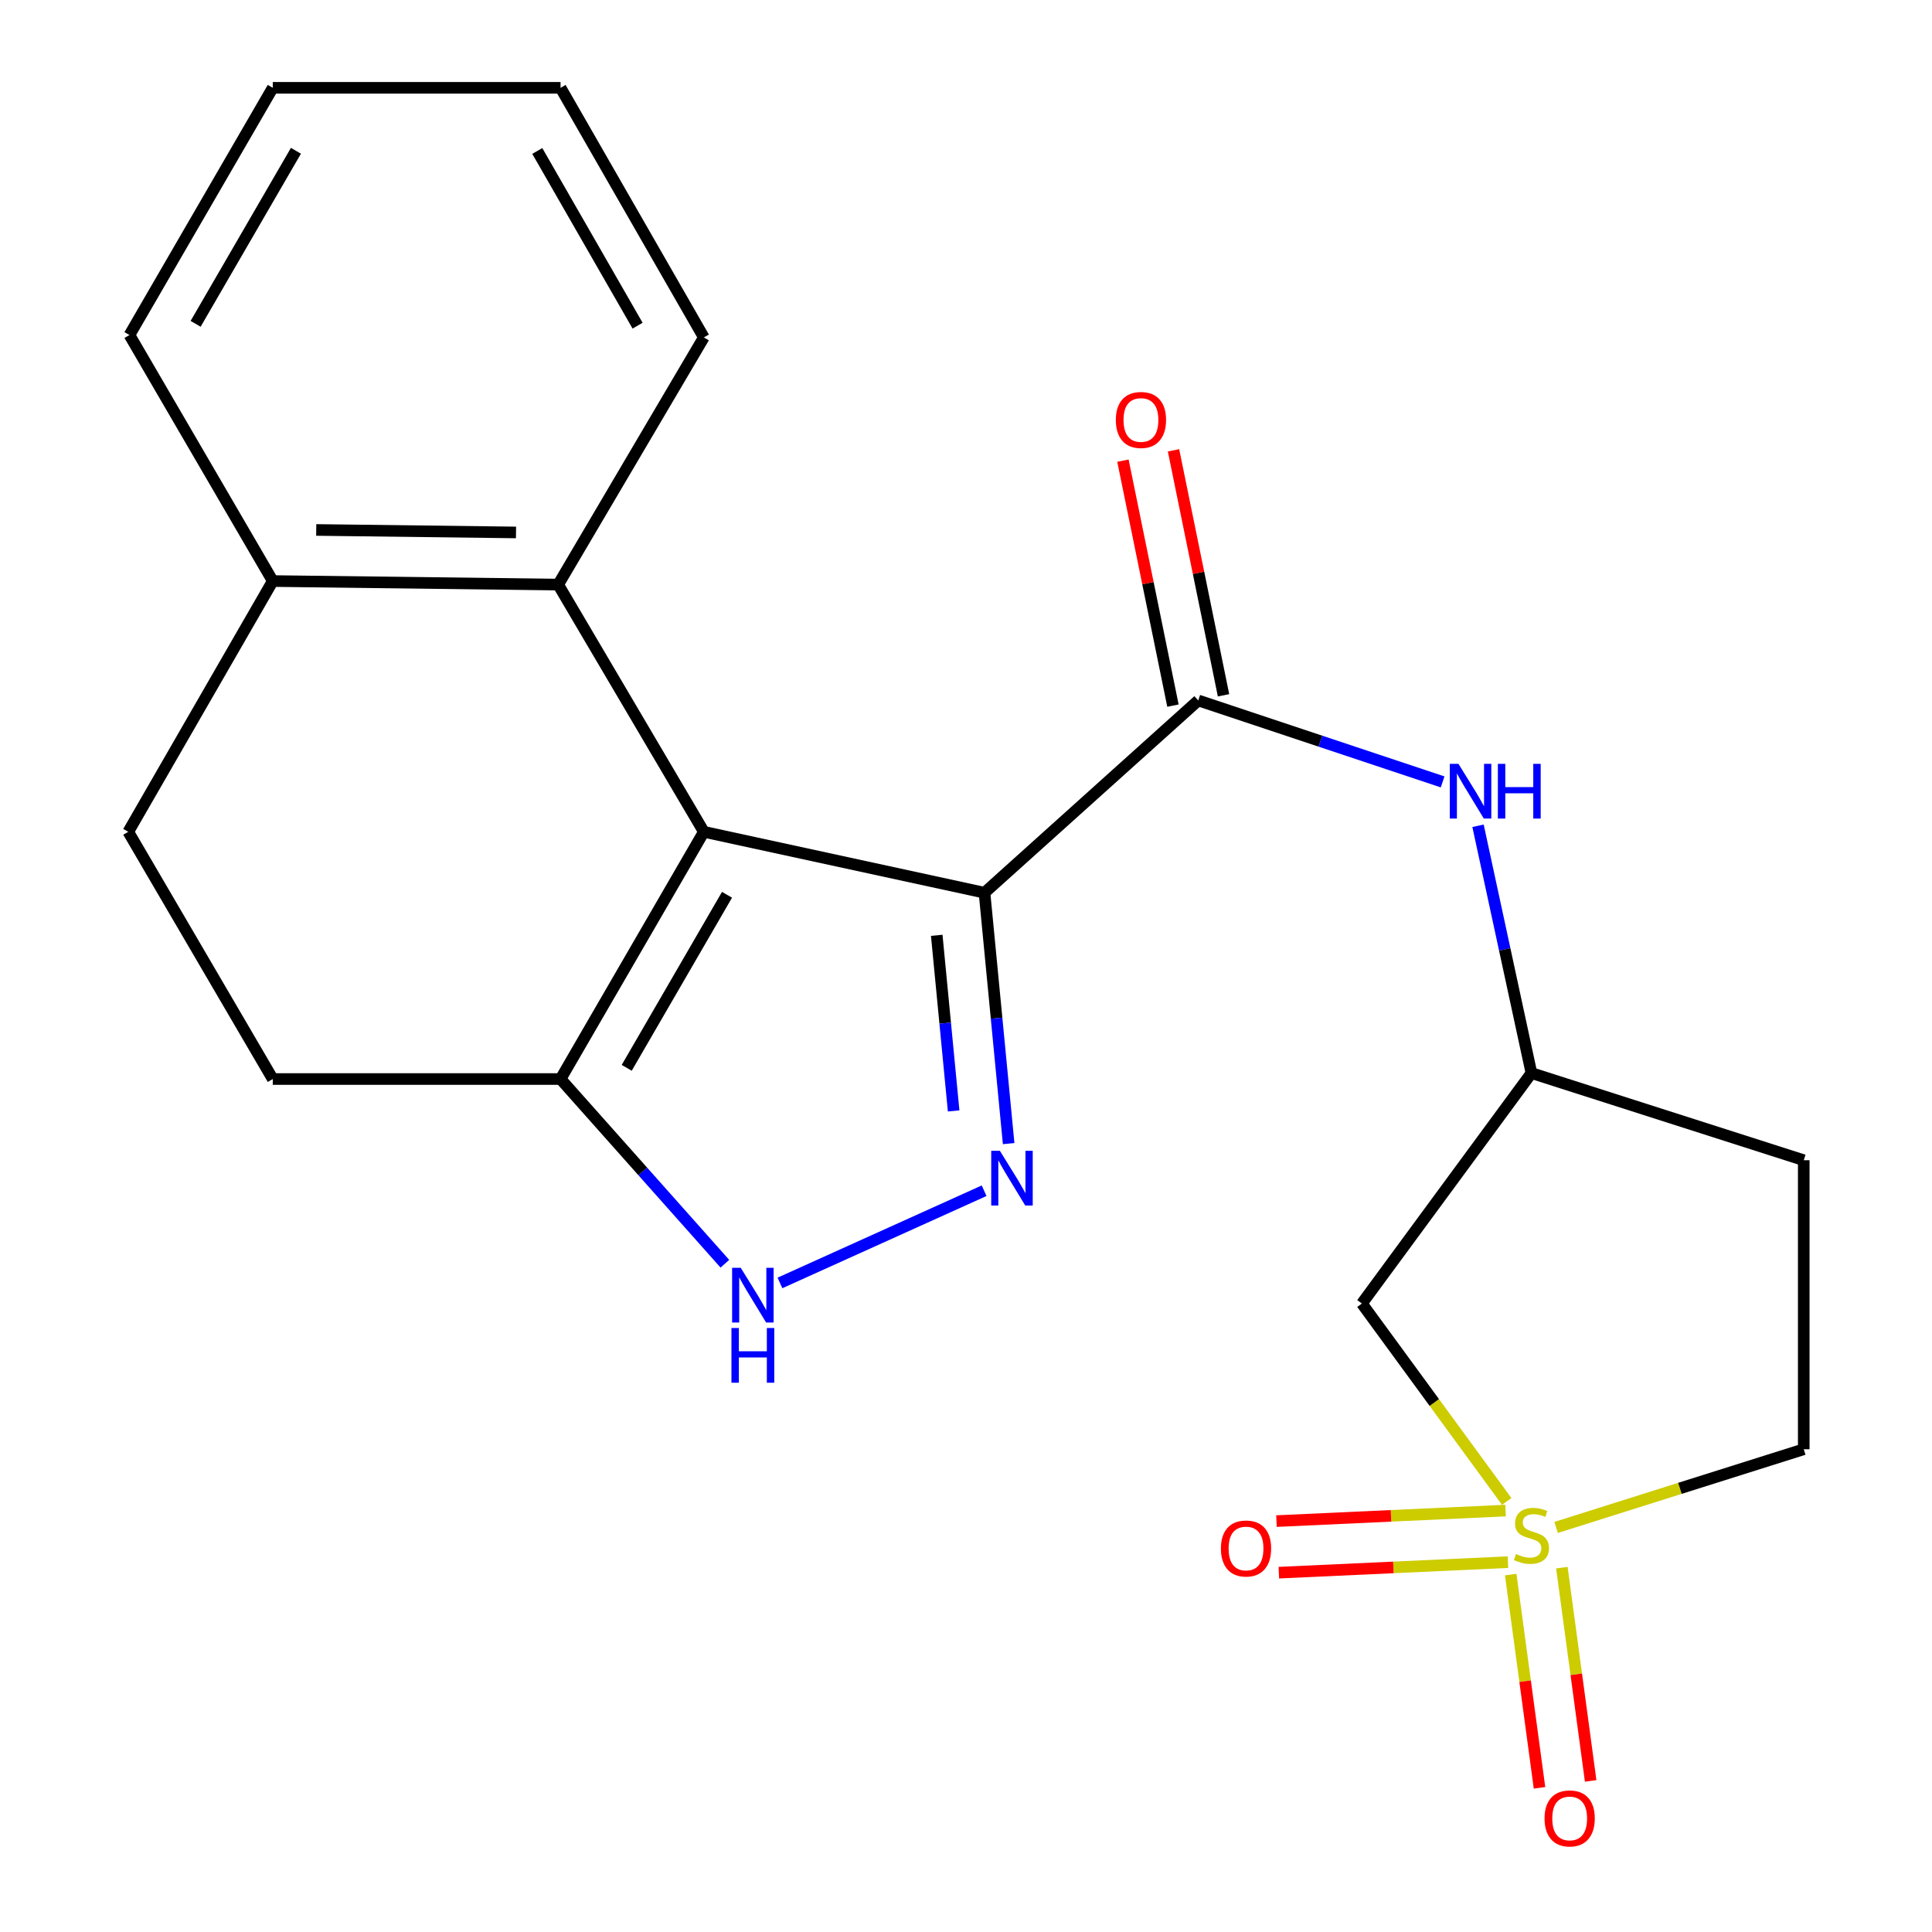 <?xml version='1.0' encoding='iso-8859-1'?>
<svg version='1.1' baseProfile='full'
              xmlns='http://www.w3.org/2000/svg'
                      xmlns:rdkit='http://www.rdkit.org/xml'
                      xmlns:xlink='http://www.w3.org/1999/xlink'
                  xml:space='preserve'
width='1000px' height='1000px' viewBox='0 0 1000 1000'>
<!-- END OF HEADER -->
<rect style='opacity:1.0;fill:#FFFFFF;stroke:none' width='1000' height='1000' x='0' y='0'> </rect>
<path class='bond-0' d='M 509.575,462.075 L 364.308,430.545' style='fill:none;fill-rule:evenodd;stroke:#000000;stroke-width:6px;stroke-linecap:butt;stroke-linejoin:miter;stroke-opacity:1' />
<path class='bond-2' d='M 509.575,462.075 L 515.825,527.005' style='fill:none;fill-rule:evenodd;stroke:#000000;stroke-width:6px;stroke-linecap:butt;stroke-linejoin:miter;stroke-opacity:1' />
<path class='bond-2' d='M 515.825,527.005 L 522.075,591.935' style='fill:none;fill-rule:evenodd;stroke:#0000FF;stroke-width:6px;stroke-linecap:butt;stroke-linejoin:miter;stroke-opacity:1' />
<path class='bond-2' d='M 484.853,484.114 L 489.228,529.565' style='fill:none;fill-rule:evenodd;stroke:#000000;stroke-width:6px;stroke-linecap:butt;stroke-linejoin:miter;stroke-opacity:1' />
<path class='bond-2' d='M 489.228,529.565 L 493.603,575.016' style='fill:none;fill-rule:evenodd;stroke:#0000FF;stroke-width:6px;stroke-linecap:butt;stroke-linejoin:miter;stroke-opacity:1' />
<path class='bond-3' d='M 509.575,462.075 L 620.209,362.559' style='fill:none;fill-rule:evenodd;stroke:#000000;stroke-width:6px;stroke-linecap:butt;stroke-linejoin:miter;stroke-opacity:1' />
<path class='bond-5' d='M 364.308,430.545 L 290.146,558.503' style='fill:none;fill-rule:evenodd;stroke:#000000;stroke-width:6px;stroke-linecap:butt;stroke-linejoin:miter;stroke-opacity:1' />
<path class='bond-5' d='M 376.302,463.138 L 324.388,552.708' style='fill:none;fill-rule:evenodd;stroke:#000000;stroke-width:6px;stroke-linecap:butt;stroke-linejoin:miter;stroke-opacity:1' />
<path class='bond-6' d='M 364.308,430.545 L 288.914,302.588' style='fill:none;fill-rule:evenodd;stroke:#000000;stroke-width:6px;stroke-linecap:butt;stroke-linejoin:miter;stroke-opacity:1' />
<path class='bond-1' d='M 779.875,777.147 L 742.393,725.926' style='fill:none;fill-rule:evenodd;stroke:#CCCC00;stroke-width:6px;stroke-linecap:butt;stroke-linejoin:miter;stroke-opacity:1' />
<path class='bond-1' d='M 742.393,725.926 L 704.911,674.705' style='fill:none;fill-rule:evenodd;stroke:#000000;stroke-width:6px;stroke-linecap:butt;stroke-linejoin:miter;stroke-opacity:1' />
<path class='bond-9' d='M 779.28,781.873 L 719.992,784.595' style='fill:none;fill-rule:evenodd;stroke:#CCCC00;stroke-width:6px;stroke-linecap:butt;stroke-linejoin:miter;stroke-opacity:1' />
<path class='bond-9' d='M 719.992,784.595 L 660.704,787.318' style='fill:none;fill-rule:evenodd;stroke:#FF0000;stroke-width:6px;stroke-linecap:butt;stroke-linejoin:miter;stroke-opacity:1' />
<path class='bond-9' d='M 780.506,808.564 L 721.218,811.287' style='fill:none;fill-rule:evenodd;stroke:#CCCC00;stroke-width:6px;stroke-linecap:butt;stroke-linejoin:miter;stroke-opacity:1' />
<path class='bond-9' d='M 721.218,811.287 L 661.93,814.009' style='fill:none;fill-rule:evenodd;stroke:#FF0000;stroke-width:6px;stroke-linecap:butt;stroke-linejoin:miter;stroke-opacity:1' />
<path class='bond-10' d='M 781.94,814.996 L 789.394,870.184' style='fill:none;fill-rule:evenodd;stroke:#CCCC00;stroke-width:6px;stroke-linecap:butt;stroke-linejoin:miter;stroke-opacity:1' />
<path class='bond-10' d='M 789.394,870.184 L 796.848,925.371' style='fill:none;fill-rule:evenodd;stroke:#FF0000;stroke-width:6px;stroke-linecap:butt;stroke-linejoin:miter;stroke-opacity:1' />
<path class='bond-10' d='M 808.419,811.419 L 815.873,866.607' style='fill:none;fill-rule:evenodd;stroke:#CCCC00;stroke-width:6px;stroke-linecap:butt;stroke-linejoin:miter;stroke-opacity:1' />
<path class='bond-10' d='M 815.873,866.607 L 823.327,921.795' style='fill:none;fill-rule:evenodd;stroke:#FF0000;stroke-width:6px;stroke-linecap:butt;stroke-linejoin:miter;stroke-opacity:1' />
<path class='bond-24' d='M 805.445,790.598 L 869.531,770.363' style='fill:none;fill-rule:evenodd;stroke:#CCCC00;stroke-width:6px;stroke-linecap:butt;stroke-linejoin:miter;stroke-opacity:1' />
<path class='bond-24' d='M 869.531,770.363 L 933.617,750.128' style='fill:none;fill-rule:evenodd;stroke:#000000;stroke-width:6px;stroke-linecap:butt;stroke-linejoin:miter;stroke-opacity:1' />
<path class='bond-4' d='M 509.376,616.318 L 403.701,664.051' style='fill:none;fill-rule:evenodd;stroke:#0000FF;stroke-width:6px;stroke-linecap:butt;stroke-linejoin:miter;stroke-opacity:1' />
<path class='bond-8' d='M 620.209,362.559 L 683.455,383.634' style='fill:none;fill-rule:evenodd;stroke:#000000;stroke-width:6px;stroke-linecap:butt;stroke-linejoin:miter;stroke-opacity:1' />
<path class='bond-8' d='M 683.455,383.634 L 746.702,404.709' style='fill:none;fill-rule:evenodd;stroke:#0000FF;stroke-width:6px;stroke-linecap:butt;stroke-linejoin:miter;stroke-opacity:1' />
<path class='bond-14' d='M 633.299,359.886 L 620.355,296.486' style='fill:none;fill-rule:evenodd;stroke:#000000;stroke-width:6px;stroke-linecap:butt;stroke-linejoin:miter;stroke-opacity:1' />
<path class='bond-14' d='M 620.355,296.486 L 607.41,233.086' style='fill:none;fill-rule:evenodd;stroke:#FF0000;stroke-width:6px;stroke-linecap:butt;stroke-linejoin:miter;stroke-opacity:1' />
<path class='bond-14' d='M 607.119,365.231 L 594.175,301.831' style='fill:none;fill-rule:evenodd;stroke:#000000;stroke-width:6px;stroke-linecap:butt;stroke-linejoin:miter;stroke-opacity:1' />
<path class='bond-14' d='M 594.175,301.831 L 581.231,238.431' style='fill:none;fill-rule:evenodd;stroke:#FF0000;stroke-width:6px;stroke-linecap:butt;stroke-linejoin:miter;stroke-opacity:1' />
<path class='bond-22' d='M 375.193,654.104 L 332.67,606.304' style='fill:none;fill-rule:evenodd;stroke:#0000FF;stroke-width:6px;stroke-linecap:butt;stroke-linejoin:miter;stroke-opacity:1' />
<path class='bond-22' d='M 332.67,606.304 L 290.146,558.503' style='fill:none;fill-rule:evenodd;stroke:#000000;stroke-width:6px;stroke-linecap:butt;stroke-linejoin:miter;stroke-opacity:1' />
<path class='bond-15' d='M 290.146,558.503 L 141.183,558.503' style='fill:none;fill-rule:evenodd;stroke:#000000;stroke-width:6px;stroke-linecap:butt;stroke-linejoin:miter;stroke-opacity:1' />
<path class='bond-12' d='M 288.914,302.588 L 141.183,300.747' style='fill:none;fill-rule:evenodd;stroke:#000000;stroke-width:6px;stroke-linecap:butt;stroke-linejoin:miter;stroke-opacity:1' />
<path class='bond-12' d='M 267.087,275.594 L 163.676,274.305' style='fill:none;fill-rule:evenodd;stroke:#000000;stroke-width:6px;stroke-linecap:butt;stroke-linejoin:miter;stroke-opacity:1' />
<path class='bond-18' d='M 288.914,302.588 L 364.308,174.645' style='fill:none;fill-rule:evenodd;stroke:#000000;stroke-width:6px;stroke-linecap:butt;stroke-linejoin:miter;stroke-opacity:1' />
<path class='bond-7' d='M 704.911,674.705 L 792.67,555.416' style='fill:none;fill-rule:evenodd;stroke:#000000;stroke-width:6px;stroke-linecap:butt;stroke-linejoin:miter;stroke-opacity:1' />
<path class='bond-11' d='M 765.021,427.417 L 778.845,491.417' style='fill:none;fill-rule:evenodd;stroke:#0000FF;stroke-width:6px;stroke-linecap:butt;stroke-linejoin:miter;stroke-opacity:1' />
<path class='bond-11' d='M 778.845,491.417 L 792.67,555.416' style='fill:none;fill-rule:evenodd;stroke:#000000;stroke-width:6px;stroke-linecap:butt;stroke-linejoin:miter;stroke-opacity:1' />
<path class='bond-16' d='M 792.67,555.416 L 933.617,600.528' style='fill:none;fill-rule:evenodd;stroke:#000000;stroke-width:6px;stroke-linecap:butt;stroke-linejoin:miter;stroke-opacity:1' />
<path class='bond-17' d='M 141.183,300.747 L 66.383,430.545' style='fill:none;fill-rule:evenodd;stroke:#000000;stroke-width:6px;stroke-linecap:butt;stroke-linejoin:miter;stroke-opacity:1' />
<path class='bond-19' d='M 141.183,300.747 L 67.007,173.412' style='fill:none;fill-rule:evenodd;stroke:#000000;stroke-width:6px;stroke-linecap:butt;stroke-linejoin:miter;stroke-opacity:1' />
<path class='bond-13' d='M 933.617,750.128 L 933.617,600.528' style='fill:none;fill-rule:evenodd;stroke:#000000;stroke-width:6px;stroke-linecap:butt;stroke-linejoin:miter;stroke-opacity:1' />
<path class='bond-23' d='M 141.183,558.503 L 66.383,430.545' style='fill:none;fill-rule:evenodd;stroke:#000000;stroke-width:6px;stroke-linecap:butt;stroke-linejoin:miter;stroke-opacity:1' />
<path class='bond-20' d='M 364.308,174.645 L 290.146,45.455' style='fill:none;fill-rule:evenodd;stroke:#000000;stroke-width:6px;stroke-linecap:butt;stroke-linejoin:miter;stroke-opacity:1' />
<path class='bond-20' d='M 330.011,168.569 L 278.097,78.136' style='fill:none;fill-rule:evenodd;stroke:#000000;stroke-width:6px;stroke-linecap:butt;stroke-linejoin:miter;stroke-opacity:1' />
<path class='bond-25' d='M 67.007,173.412 L 141.183,45.455' style='fill:none;fill-rule:evenodd;stroke:#000000;stroke-width:6px;stroke-linecap:butt;stroke-linejoin:miter;stroke-opacity:1' />
<path class='bond-25' d='M 101.249,167.619 L 153.173,78.049' style='fill:none;fill-rule:evenodd;stroke:#000000;stroke-width:6px;stroke-linecap:butt;stroke-linejoin:miter;stroke-opacity:1' />
<path class='bond-21' d='M 290.146,45.455 L 141.183,45.455' style='fill:none;fill-rule:evenodd;stroke:#000000;stroke-width:6px;stroke-linecap:butt;stroke-linejoin:miter;stroke-opacity:1' />
<path  class='atom-2' d='M 784.67 804.352
Q 784.99 804.472, 786.31 805.032
Q 787.63 805.592, 789.07 805.952
Q 790.55 806.272, 791.99 806.272
Q 794.67 806.272, 796.23 804.992
Q 797.79 803.672, 797.79 801.392
Q 797.79 799.832, 796.99 798.872
Q 796.23 797.912, 795.03 797.392
Q 793.83 796.872, 791.83 796.272
Q 789.31 795.512, 787.79 794.792
Q 786.31 794.072, 785.23 792.552
Q 784.19 791.032, 784.19 788.472
Q 784.19 784.912, 786.59 782.712
Q 789.03 780.512, 793.83 780.512
Q 797.11 780.512, 800.83 782.072
L 799.91 785.152
Q 796.51 783.752, 793.95 783.752
Q 791.19 783.752, 789.67 784.912
Q 788.15 786.032, 788.19 787.992
Q 788.19 789.512, 788.95 790.432
Q 789.75 791.352, 790.87 791.872
Q 792.03 792.392, 793.95 792.992
Q 796.51 793.792, 798.03 794.592
Q 799.55 795.392, 800.63 797.032
Q 801.75 798.632, 801.75 801.392
Q 801.75 805.312, 799.11 807.432
Q 796.51 809.512, 792.15 809.512
Q 789.63 809.512, 787.71 808.952
Q 785.83 808.432, 783.59 807.512
L 784.67 804.352
' fill='#CCCC00'/>
<path  class='atom-3' d='M 517.535 595.645
L 526.815 610.645
Q 527.735 612.125, 529.215 614.805
Q 530.695 617.485, 530.775 617.645
L 530.775 595.645
L 534.535 595.645
L 534.535 623.965
L 530.655 623.965
L 520.695 607.565
Q 519.535 605.645, 518.295 603.445
Q 517.095 601.245, 516.735 600.565
L 516.735 623.965
L 513.055 623.965
L 513.055 595.645
L 517.535 595.645
' fill='#0000FF'/>
<path  class='atom-5' d='M 383.417 656.225
L 392.697 671.225
Q 393.617 672.705, 395.097 675.385
Q 396.577 678.065, 396.657 678.225
L 396.657 656.225
L 400.417 656.225
L 400.417 684.545
L 396.537 684.545
L 386.577 668.145
Q 385.417 666.225, 384.177 664.025
Q 382.977 661.825, 382.617 661.145
L 382.617 684.545
L 378.937 684.545
L 378.937 656.225
L 383.417 656.225
' fill='#0000FF'/>
<path  class='atom-5' d='M 378.597 687.377
L 382.437 687.377
L 382.437 699.417
L 396.917 699.417
L 396.917 687.377
L 400.757 687.377
L 400.757 715.697
L 396.917 715.697
L 396.917 702.617
L 382.437 702.617
L 382.437 715.697
L 378.597 715.697
L 378.597 687.377
' fill='#0000FF'/>
<path  class='atom-9' d='M 754.896 395.366
L 764.176 410.366
Q 765.096 411.846, 766.576 414.526
Q 768.056 417.206, 768.136 417.366
L 768.136 395.366
L 771.896 395.366
L 771.896 423.686
L 768.016 423.686
L 758.056 407.286
Q 756.896 405.366, 755.656 403.166
Q 754.456 400.966, 754.096 400.286
L 754.096 423.686
L 750.416 423.686
L 750.416 395.366
L 754.896 395.366
' fill='#0000FF'/>
<path  class='atom-9' d='M 775.296 395.366
L 779.136 395.366
L 779.136 407.406
L 793.616 407.406
L 793.616 395.366
L 797.456 395.366
L 797.456 423.686
L 793.616 423.686
L 793.616 410.606
L 779.136 410.606
L 779.136 423.686
L 775.296 423.686
L 775.296 395.366
' fill='#0000FF'/>
<path  class='atom-10' d='M 631.94 801.496
Q 631.94 794.696, 635.3 790.896
Q 638.66 787.096, 644.94 787.096
Q 651.22 787.096, 654.58 790.896
Q 657.94 794.696, 657.94 801.496
Q 657.94 808.376, 654.54 812.296
Q 651.14 816.176, 644.94 816.176
Q 638.7 816.176, 635.3 812.296
Q 631.94 808.416, 631.94 801.496
M 644.94 812.976
Q 649.26 812.976, 651.58 810.096
Q 653.94 807.176, 653.94 801.496
Q 653.94 795.936, 651.58 793.136
Q 649.26 790.296, 644.94 790.296
Q 640.62 790.296, 638.26 793.096
Q 635.94 795.896, 635.94 801.496
Q 635.94 807.216, 638.26 810.096
Q 640.62 812.976, 644.94 812.976
' fill='#FF0000'/>
<path  class='atom-11' d='M 799.458 941.21
Q 799.458 934.41, 802.818 930.61
Q 806.178 926.81, 812.458 926.81
Q 818.738 926.81, 822.098 930.61
Q 825.458 934.41, 825.458 941.21
Q 825.458 948.09, 822.058 952.01
Q 818.658 955.89, 812.458 955.89
Q 806.218 955.89, 802.818 952.01
Q 799.458 948.13, 799.458 941.21
M 812.458 952.69
Q 816.778 952.69, 819.098 949.81
Q 821.458 946.89, 821.458 941.21
Q 821.458 935.65, 819.098 932.85
Q 816.778 930.01, 812.458 930.01
Q 808.138 930.01, 805.778 932.81
Q 803.458 935.61, 803.458 941.21
Q 803.458 946.93, 805.778 949.81
Q 808.138 952.69, 812.458 952.69
' fill='#FF0000'/>
<path  class='atom-15' d='M 577.55 217.372
Q 577.55 210.572, 580.91 206.772
Q 584.27 202.972, 590.55 202.972
Q 596.83 202.972, 600.19 206.772
Q 603.55 210.572, 603.55 217.372
Q 603.55 224.252, 600.15 228.172
Q 596.75 232.052, 590.55 232.052
Q 584.31 232.052, 580.91 228.172
Q 577.55 224.292, 577.55 217.372
M 590.55 228.852
Q 594.87 228.852, 597.19 225.972
Q 599.55 223.052, 599.55 217.372
Q 599.55 211.812, 597.19 209.012
Q 594.87 206.172, 590.55 206.172
Q 586.23 206.172, 583.87 208.972
Q 581.55 211.772, 581.55 217.372
Q 581.55 223.092, 583.87 225.972
Q 586.23 228.852, 590.55 228.852
' fill='#FF0000'/>
</svg>
